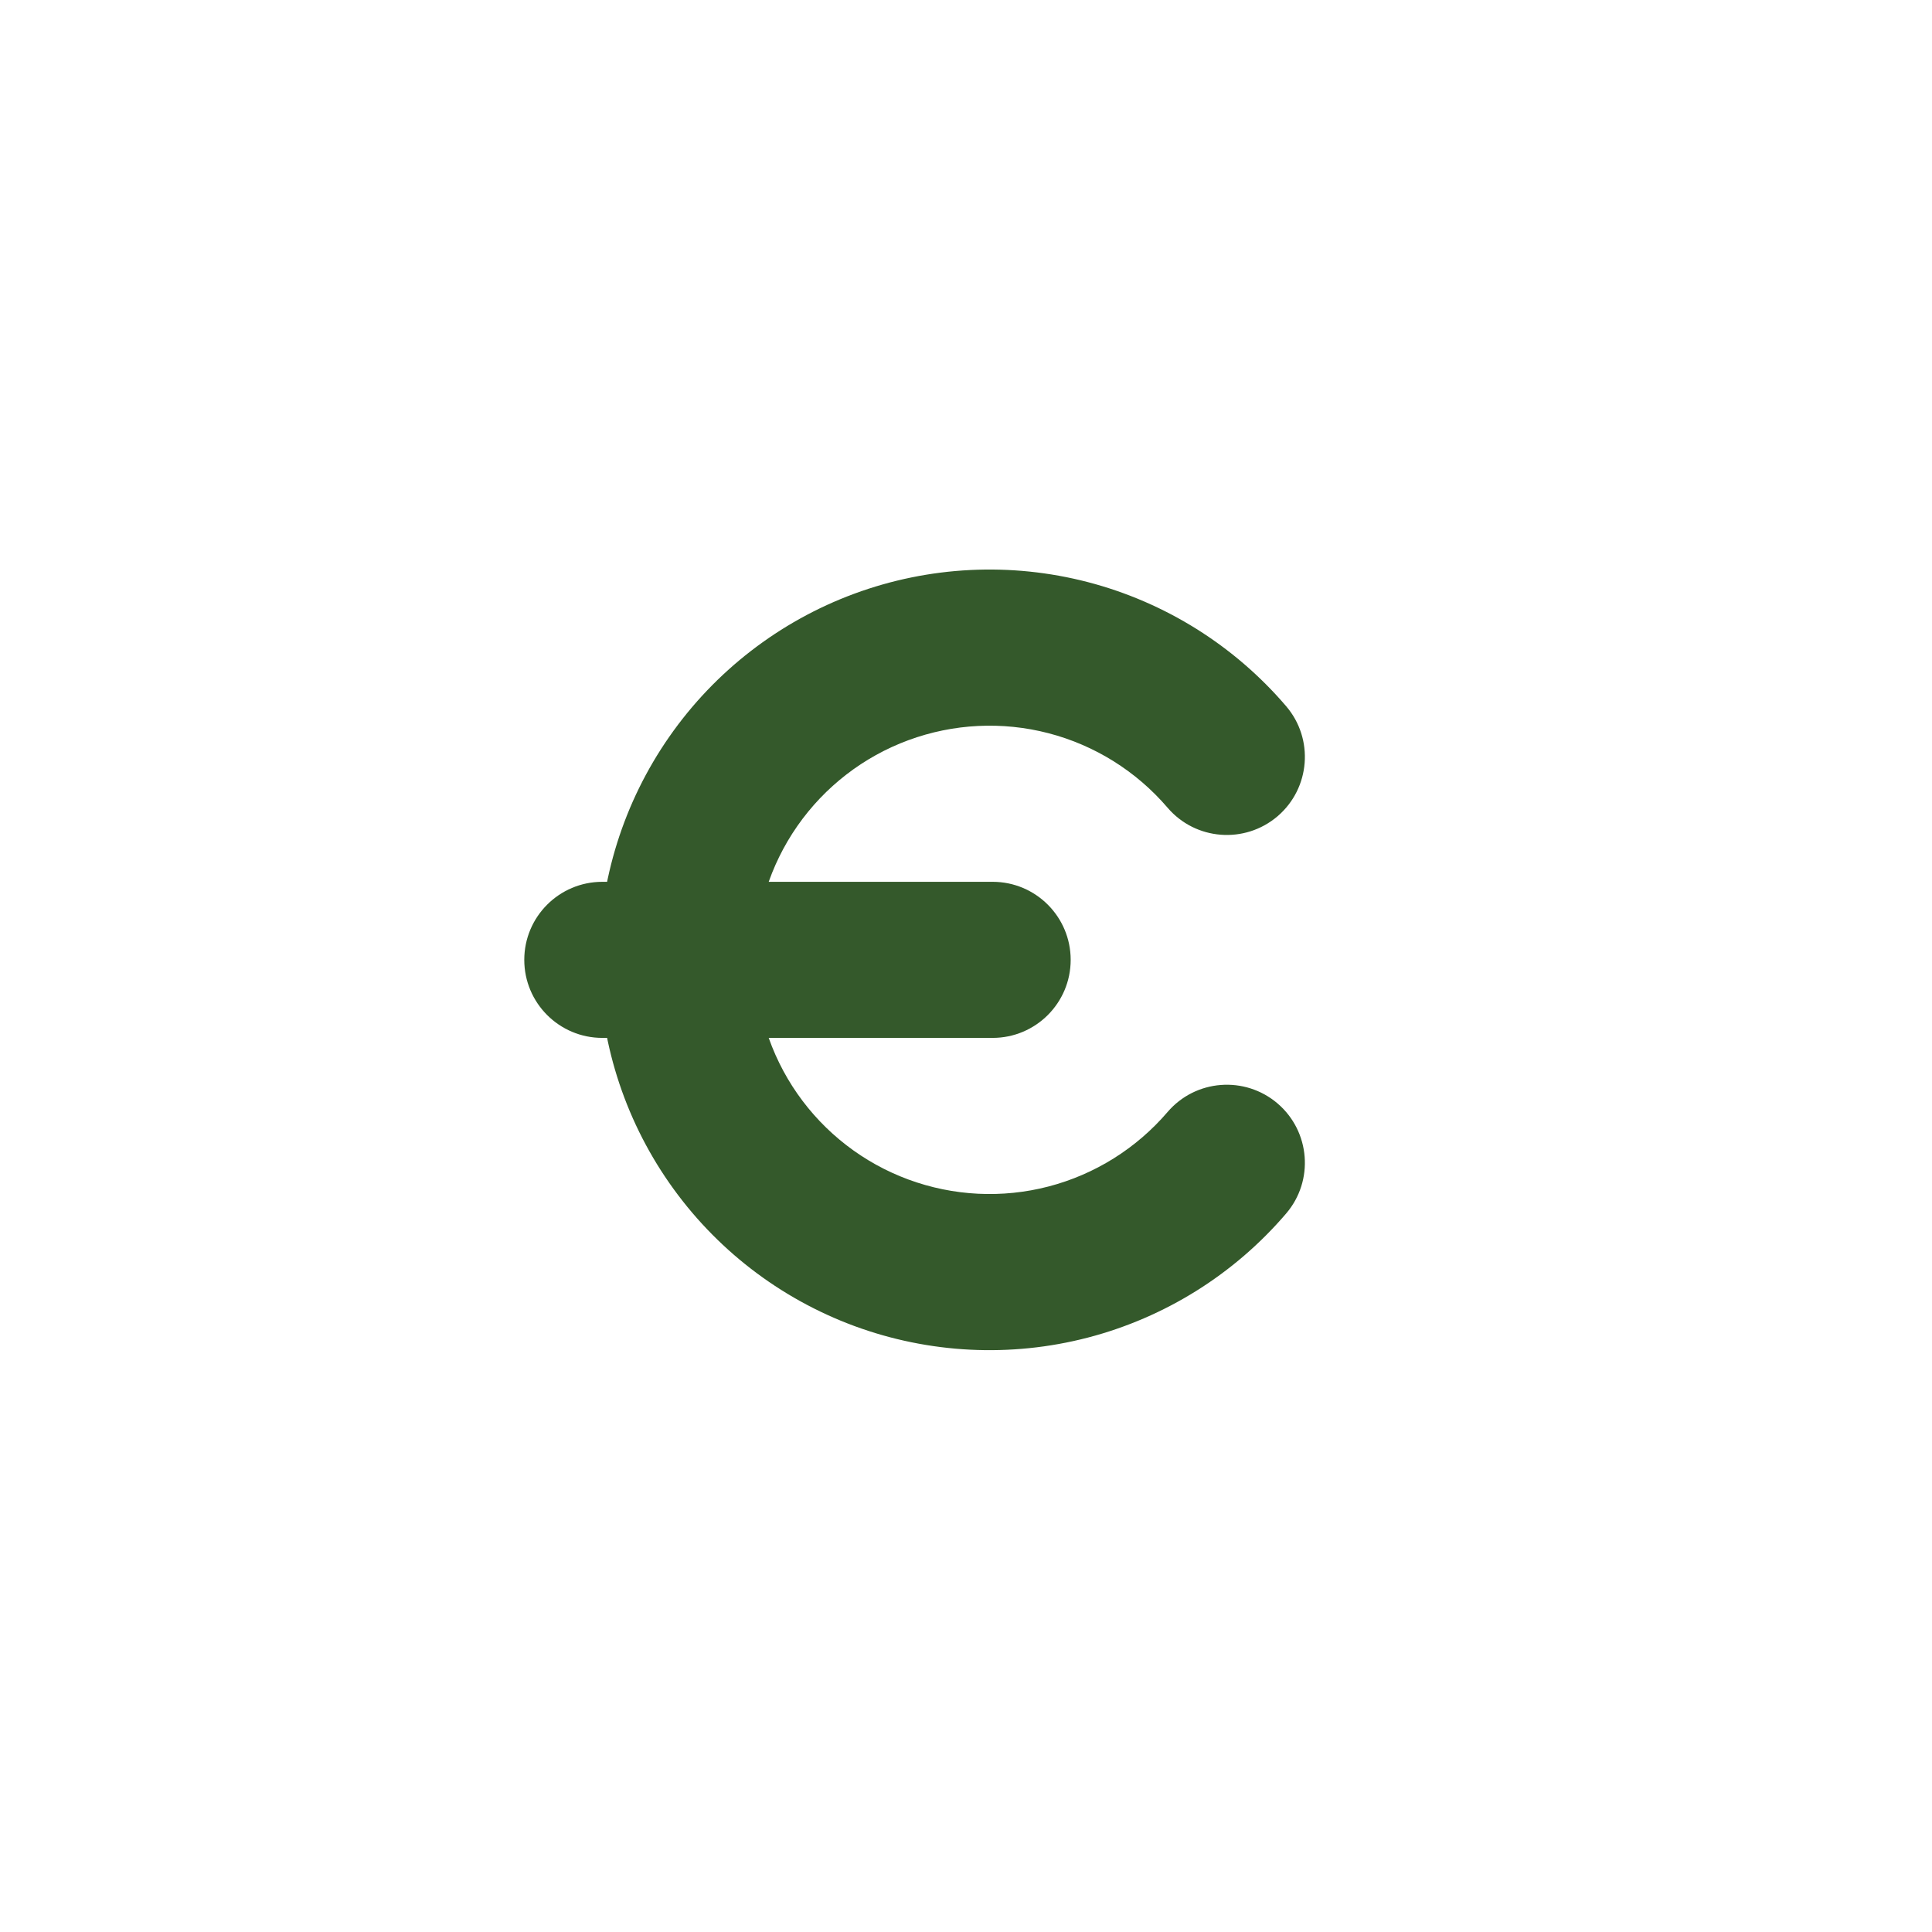              <svg width="33" height="33" viewBox="0 0 33 33" fill="none" xmlns="http://www.w3.org/2000/svg">
<path fill-rule="evenodd" clip-rule="evenodd" d="M8.955 16.395C8.955 15.659 9.552 15.062 10.288 15.062H16.955C17.691 15.062 18.288 15.659 18.288 16.395C18.288 17.131 17.691 17.728 16.955 17.728H10.288C9.552 17.728 8.955 17.131 8.955 16.395Z" fill="#34592B"/>
<path fill-rule="evenodd" clip-rule="evenodd" d="M14.592 10.141C15.871 9.669 17.263 9.6 18.582 9.943C19.901 10.287 21.082 11.026 21.968 12.062C22.447 12.621 22.381 13.463 21.822 13.942C21.262 14.42 20.42 14.355 19.942 13.795C19.41 13.174 18.701 12.73 17.91 12.524C17.119 12.318 16.283 12.36 15.516 12.643C14.749 12.926 14.087 13.438 13.62 14.108C13.152 14.779 12.902 15.577 12.902 16.395C12.902 17.213 13.152 18.011 13.62 18.682C14.087 19.352 14.749 19.864 15.516 20.147C16.283 20.43 17.119 20.472 17.91 20.266C18.701 20.06 19.41 19.616 19.942 18.995C20.42 18.435 21.262 18.37 21.822 18.848C22.381 19.327 22.447 20.169 21.968 20.728C21.082 21.764 19.901 22.503 18.582 22.847C17.263 23.19 15.871 23.121 14.592 22.649C13.314 22.177 12.211 21.324 11.432 20.206C10.653 19.088 10.235 17.758 10.235 16.395C10.235 15.032 10.653 13.702 11.432 12.584C12.211 11.466 13.314 10.613 14.592 10.141Z" fill="#34592B"/>
</svg>
